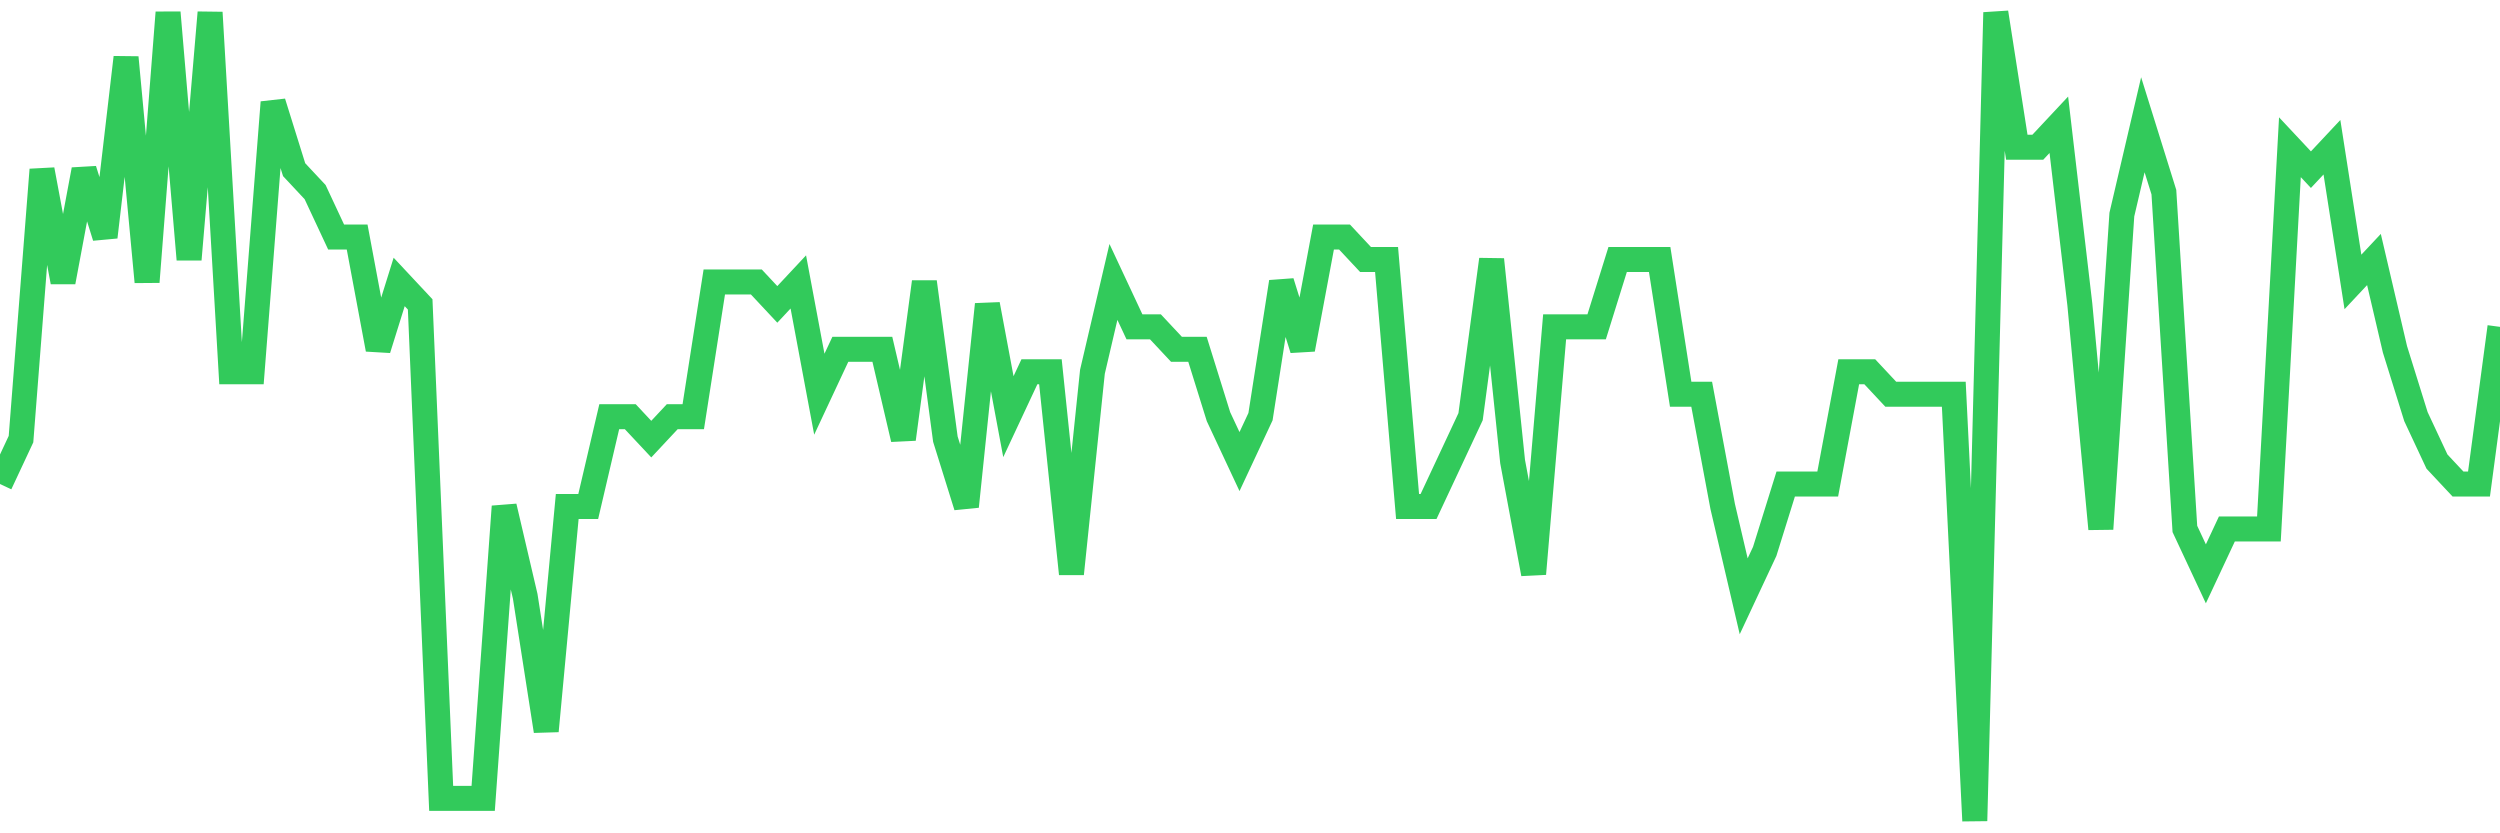 <svg
  xmlns="http://www.w3.org/2000/svg"
  xmlns:xlink="http://www.w3.org/1999/xlink"
  width="120"
  height="40"
  viewBox="0 0 120 40"
  preserveAspectRatio="none"
>
  <polyline
    points="0,23.233 1.008,21.078 2.017,8.144 3.025,13.533 4.034,8.144 5.042,11.378 6.05,2.756 7.059,13.533 8.067,0.6 9.076,12.456 10.084,0.6 11.092,17.844 12.101,17.844 13.109,4.911 14.118,8.144 15.126,9.222 16.134,11.378 17.143,11.378 18.151,16.767 19.16,13.533 20.168,14.611 21.176,38.322 22.185,38.322 23.193,38.322 24.202,24.311 25.21,28.622 26.218,35.089 27.227,24.311 28.235,24.311 29.244,20 30.252,20 31.261,21.078 32.269,20 33.277,20 34.286,13.533 35.294,13.533 36.303,13.533 37.311,14.611 38.319,13.533 39.328,18.922 40.336,16.767 41.345,16.767 42.353,16.767 43.361,21.078 44.37,13.533 45.378,21.078 46.387,24.311 47.395,14.611 48.403,20 49.412,17.844 50.42,17.844 51.429,27.544 52.437,17.844 53.445,13.533 54.454,15.689 55.462,15.689 56.471,16.767 57.479,16.767 58.487,20 59.496,22.156 60.504,20 61.513,13.533 62.521,16.767 63.529,11.378 64.538,11.378 65.546,12.456 66.555,12.456 67.563,24.311 68.571,24.311 69.58,22.156 70.588,20 71.597,12.456 72.605,22.156 73.613,27.544 74.622,15.689 75.63,15.689 76.639,15.689 77.647,12.456 78.655,12.456 79.664,12.456 80.672,18.922 81.681,18.922 82.689,24.311 83.697,28.622 84.706,26.467 85.714,23.233 86.723,23.233 87.731,23.233 88.739,17.844 89.748,17.844 90.756,18.922 91.765,18.922 92.773,18.922 93.782,18.922 94.79,39.4 95.798,0.6 96.807,7.067 97.815,7.067 98.824,5.989 99.832,14.611 100.84,25.389 101.849,10.3 102.857,5.989 103.866,9.222 104.874,25.389 105.882,27.544 106.891,25.389 107.899,25.389 108.908,25.389 109.916,7.067 110.924,8.144 111.933,7.067 112.941,13.533 113.95,12.456 114.958,16.767 115.966,20 116.975,22.156 117.983,23.233 118.992,23.233 120,15.689"
    fill="none"
    stroke="#32ca5b"
    stroke-width="1.2"
  >
  </polyline>
</svg>